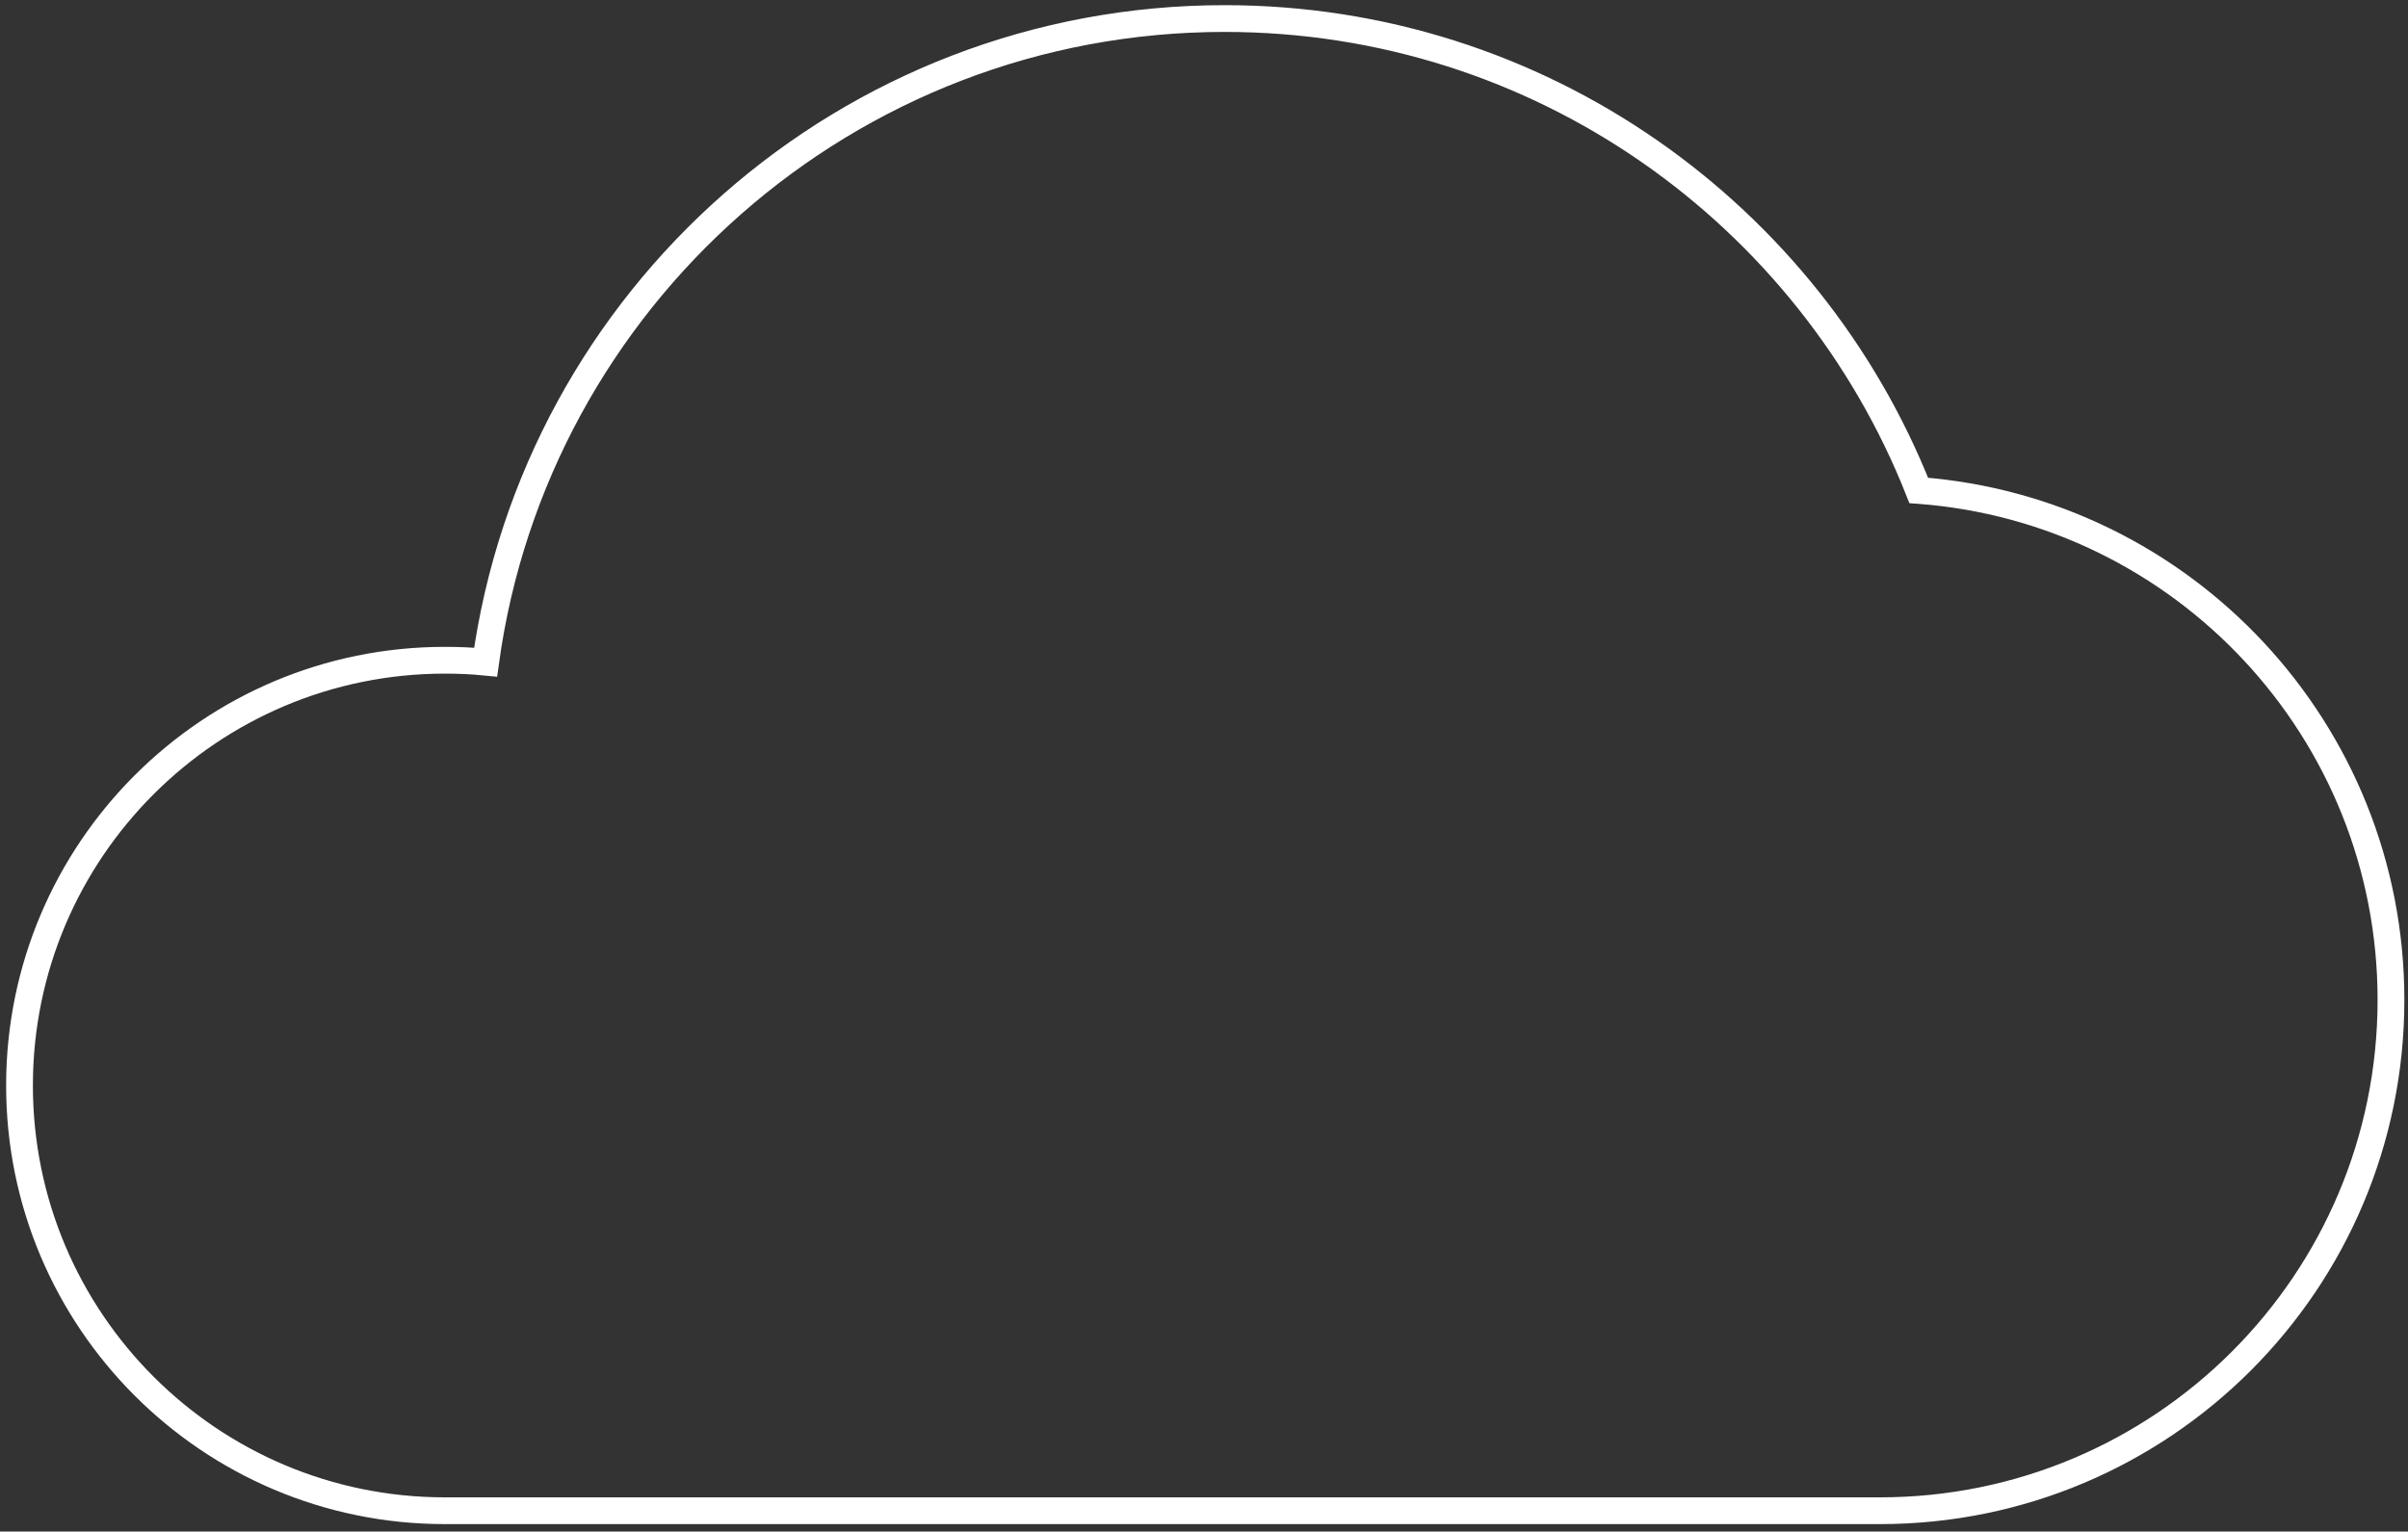 <?xml version="1.0" encoding="utf-8"?>
<!-- Generator: Adobe Illustrator 22.0.1, SVG Export Plug-In . SVG Version: 6.00 Build 0)  -->
<svg version="1.1" id="OBJECTS" xmlns="http://www.w3.org/2000/svg" xmlns:xlink="http://www.w3.org/1999/xlink" x="0px" y="0px"
	 viewBox="0 0 1259 801" style="enable-background:new 0 0 1259 801;" xml:space="preserve">
<rect x="0" y="0" width="1259" height="801" fill="#333333" stroke="none"/>
<style type="text/css">
	.st0{fill:none;stroke:#FFFFFF;stroke-width:14;stroke-miterlimit:10;}
</style>
<path class="st0" d="M1003.2,256.5C946,112,805.2,9.7,640.3,9.7C443,9.7,280,156.2,253.9,346.3c-7-0.7-14.1-1-21.3-1
	c-122.8,0-222.4,99.6-222.4,222.4c0,122.8,99.6,222.4,222.4,222.4h750.3c147.6,0,267.2-119.6,267.2-267.2
	C1250.1,382.1,1141.3,266.8,1003.2,256.5z"/>
</svg>
